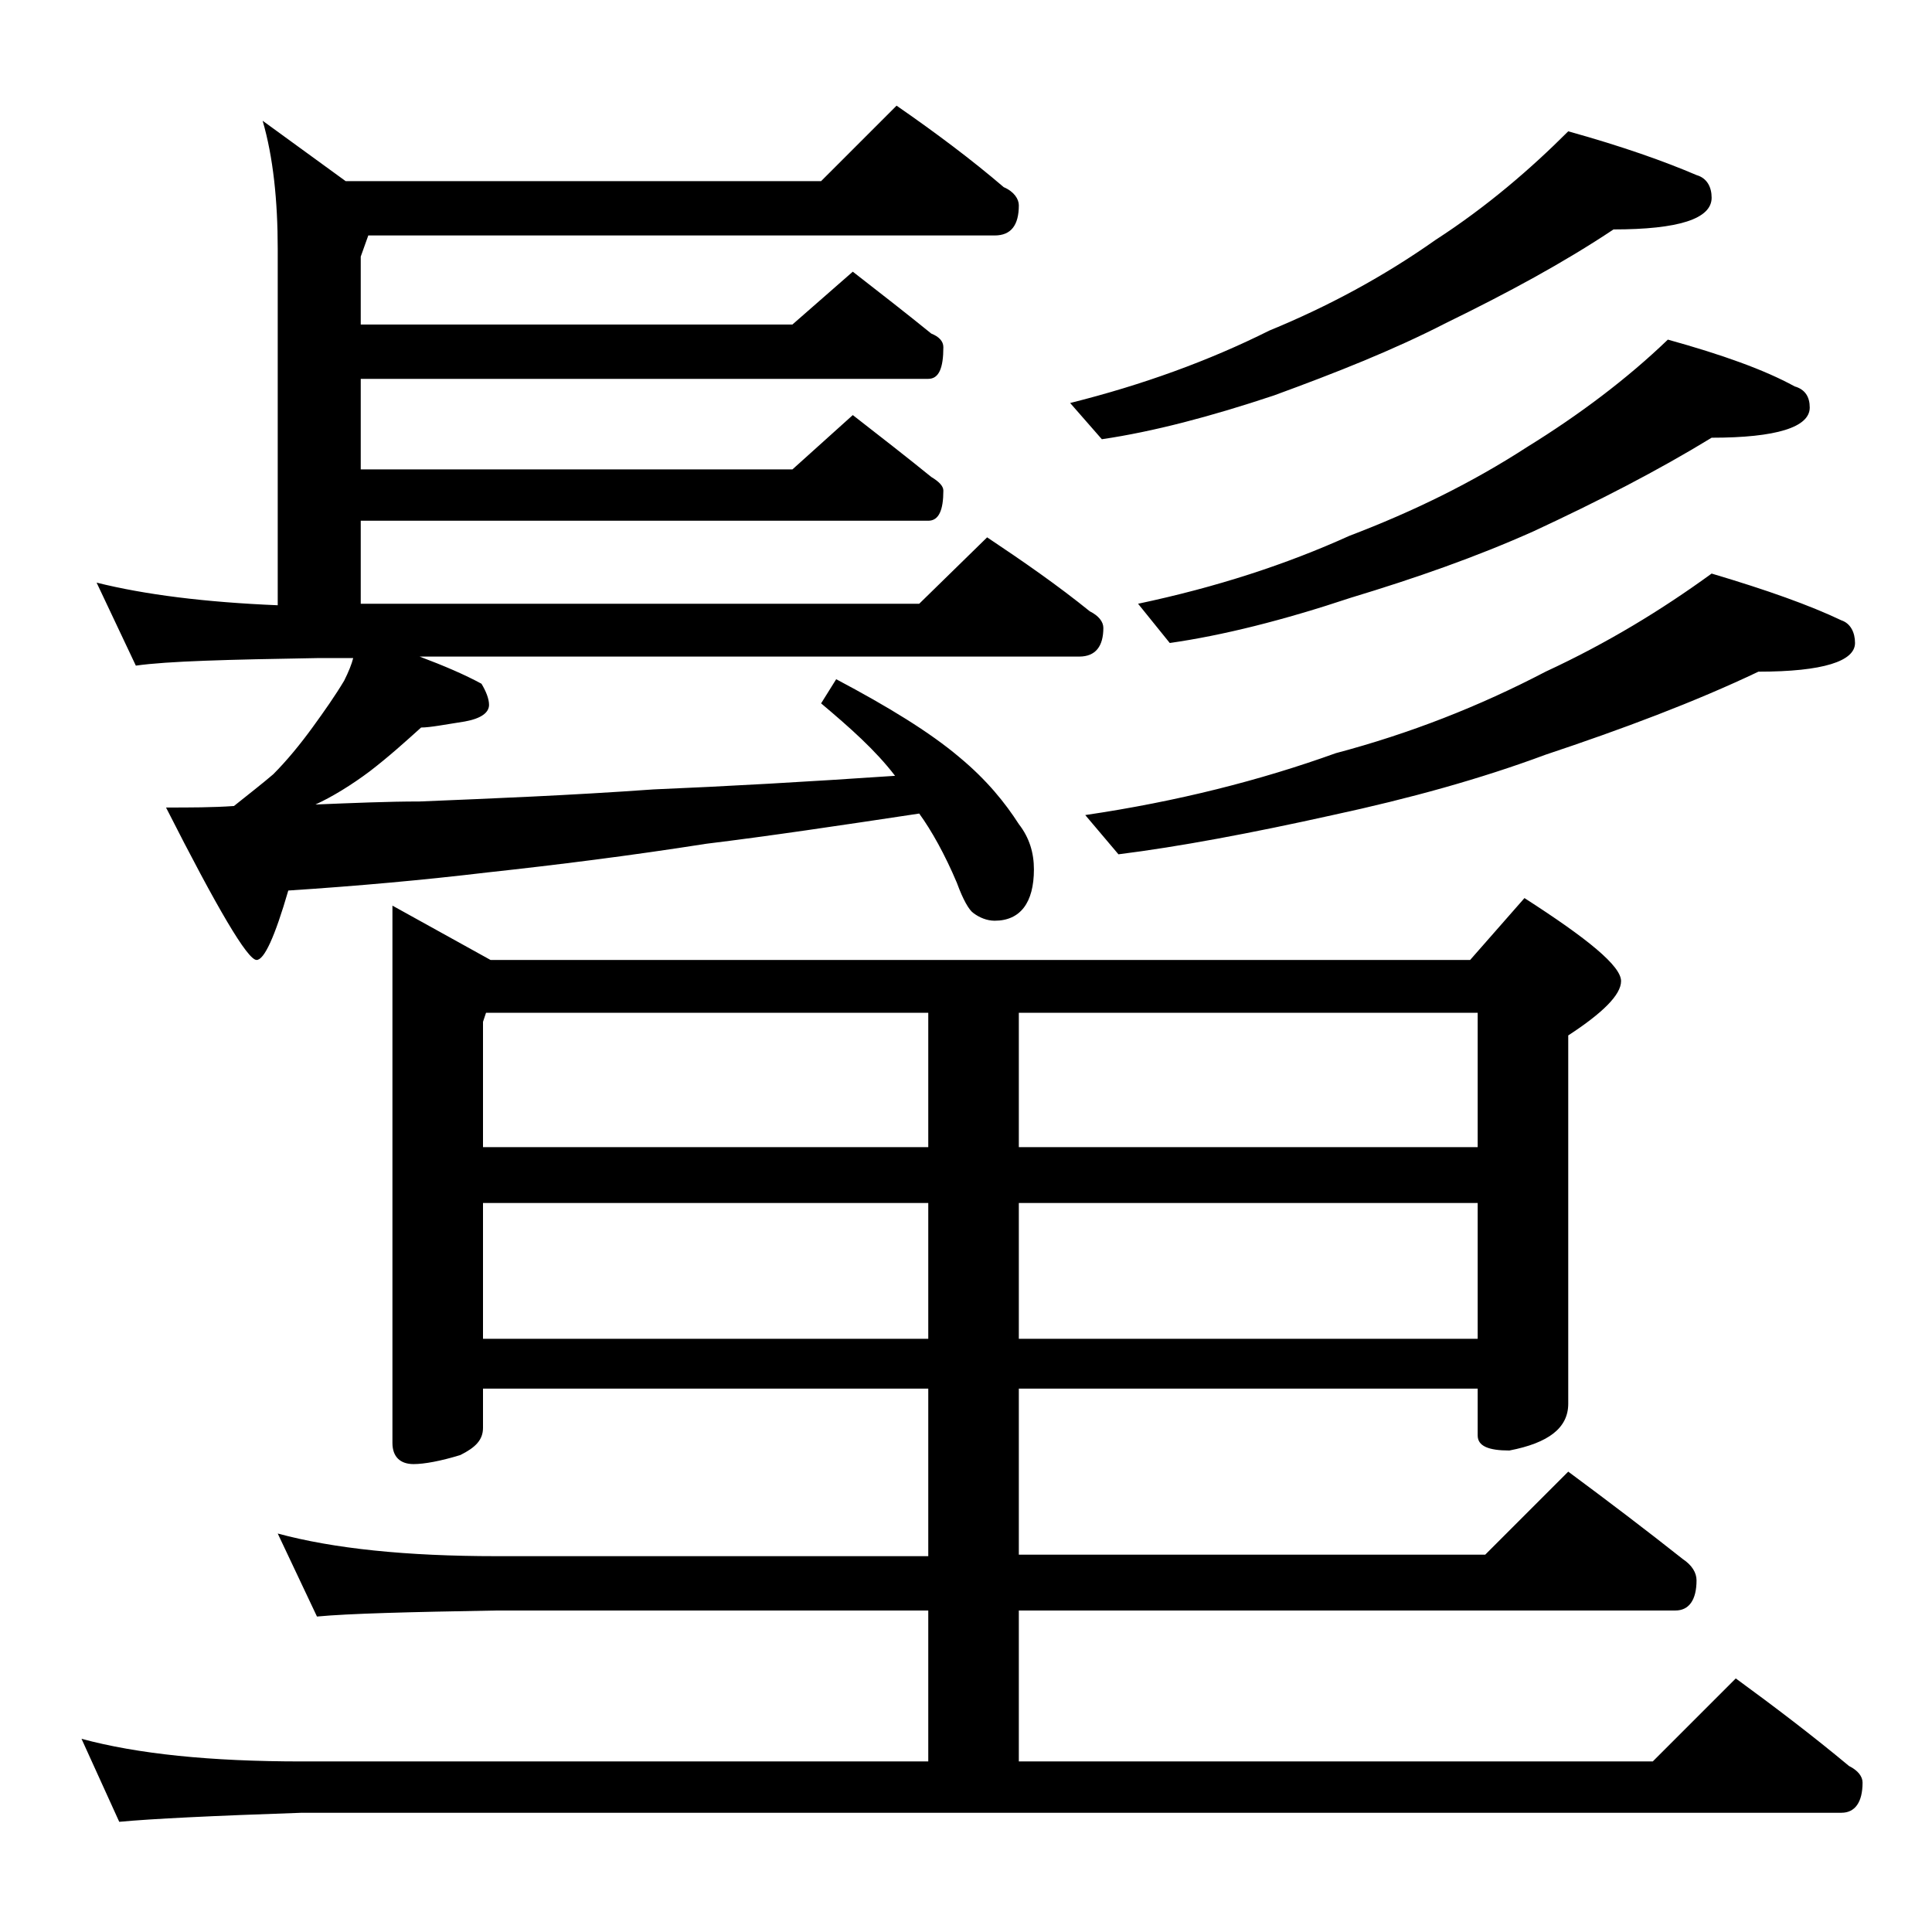 <?xml version="1.0" encoding="utf-8"?>
<!-- Generator: Adobe Illustrator 18.0.0, SVG Export Plug-In . SVG Version: 6.00 Build 0)  -->
<!DOCTYPE svg PUBLIC "-//W3C//DTD SVG 1.1//EN" "http://www.w3.org/Graphics/SVG/1.1/DTD/svg11.dtd">
<svg version="1.1" id="Layer_1" xmlns="http://www.w3.org/2000/svg" xmlns:xlink="http://www.w3.org/1999/xlink" x="0px" y="0px"
	 viewBox="0 0 128 128" enable-background="new 0 0 128 128" xml:space="preserve">
<path d="M26,60l6.5,3.6h64.9l3.6-4.1c4.2,2.7,6.4,4.5,6.4,5.5c0,0.9-1.2,2.1-3.5,3.6V93c0,1.6-1.3,2.6-3.9,3.1c-1.4,0-2.1-0.3-2.1-1
	V92H67.5v11h30.9l5.5-5.5c2.7,2,5.2,3.9,7.6,5.8c0.6,0.4,0.9,0.9,0.9,1.4c0,1.3-0.5,2-1.4,2H67.5v10h42l5.5-5.5
	c2.6,1.9,5.1,3.8,7.5,5.8c0.6,0.3,0.9,0.7,0.9,1.1c0,1.3-0.5,2-1.4,2H20c-5.9,0.2-10,0.4-12.1,0.6l-2.5-5.5c3.7,1,8.5,1.5,14.6,1.5
	h41.5v-10H32.9c-5.8,0.1-9.8,0.2-11.9,0.4l-2.6-5.5c3.7,1,8.5,1.5,14.5,1.5h28.6V92H32v2.6c0,0.8-0.5,1.3-1.5,1.8
	c-1.3,0.4-2.4,0.6-3.1,0.6c-0.9,0-1.4-0.5-1.4-1.4V60z M59.4,7c2.6,1.8,5,3.6,7.1,5.4c0.7,0.3,1,0.8,1,1.2c0,1.3-0.5,2-1.6,2H24.4
	L23.9,17v4.5h28.6l4-3.5c1.8,1.4,3.6,2.8,5.2,4.1c0.5,0.2,0.8,0.5,0.8,0.9c0,1.4-0.3,2.1-1,2.1H23.9v6h28.6l4-3.6
	c1.8,1.4,3.6,2.8,5.2,4.1c0.5,0.3,0.8,0.6,0.8,0.9c0,1.3-0.3,2-1,2H23.9V40h37l4.5-4.4c2.4,1.6,4.7,3.2,6.8,4.9
	c0.6,0.3,0.9,0.7,0.9,1.1c0,1.2-0.5,1.9-1.6,1.9H27.8c1.6,0.6,3,1.2,4.1,1.8c0.3,0.5,0.5,1,0.5,1.4c0,0.5-0.5,0.9-1.6,1.1
	c-1.3,0.2-2.3,0.4-2.9,0.4c-1,0.9-2.1,1.9-3.4,2.9c-1.2,0.9-2.5,1.7-3.6,2.2c2.5-0.1,4.8-0.2,6.9-0.2c4.8-0.2,9.9-0.4,15.5-0.8
	c4.8-0.2,10.1-0.5,16-0.9c-1.3-1.7-3-3.2-4.9-4.8l1-1.6c3.4,1.8,6.2,3.5,8.2,5.2c1.8,1.5,3,3,3.9,4.4c0.7,0.9,1,1.9,1,3
	c0,2.2-0.9,3.4-2.6,3.4c-0.5,0-1-0.2-1.4-0.5c-0.3-0.2-0.7-0.9-1.1-2c-0.8-1.9-1.7-3.5-2.5-4.6c-5.3,0.8-10,1.5-14.1,2
	c-5.1,0.8-9.9,1.4-14.5,1.9c-4.2,0.5-8.6,0.9-13.2,1.2c-0.9,3.1-1.6,4.6-2.1,4.6c-0.6,0-2.6-3.4-6-10.1c1.6,0,3.1,0,4.5-0.1
	c1-0.8,1.9-1.5,2.6-2.1c0.9-0.9,1.8-2,2.6-3.1c0.8-1.1,1.5-2.1,2.1-3.1c0.3-0.6,0.5-1.1,0.6-1.5H21c-5.9,0.1-9.9,0.2-12,0.5
	l-2.6-5.5c3.2,0.8,7.2,1.3,12,1.5V16.5c0-3.2-0.3-6.1-1-8.5l5.5,4h31.5L59.4,7z M32,76h29.5v-8.9H32.2L32,67.7V76z M32,88.7h29.5v-9
	H32V88.7z M67.5,67.2V76h30.4v-8.9H67.5z M67.5,79.7v9h30.4v-9H67.5z M103.9,8.7c3.6,1,6.4,2,8.5,2.9c0.7,0.2,1,0.8,1,1.5
	c0,1.4-2.2,2.1-6.5,2.1c-3.3,2.2-7,4.2-11.1,6.2c-3.5,1.8-7.3,3.3-11.4,4.8c-4.2,1.4-8,2.4-11.4,2.9l-2.1-2.4
	c4.8-1.2,9.2-2.8,13.2-4.8c3.9-1.6,7.6-3.6,11-6C98.5,13.7,101.4,11.2,103.9,8.7z M113.4,38c3.7,1.1,6.5,2.1,8.6,3.1
	c0.6,0.2,0.9,0.8,0.9,1.5c0,1.2-2.1,1.9-6.4,1.9c-4.2,2-9,3.8-14.1,5.5c-4.3,1.6-9,2.9-14.1,4c-5.4,1.2-10.2,2.1-14.2,2.6L71.9,54
	c6.1-0.9,11.6-2.3,16.6-4.1c4.9-1.3,9.5-3.1,13.9-5.4C106.5,42.6,110.1,40.4,113.4,38z M110.5,22.5c3.6,1,6.4,2,8.4,3.1
	c0.7,0.2,1,0.7,1,1.4c0,1.3-2.2,2-6.5,2c-3.6,2.2-7.5,4.2-11.8,6.2c-3.8,1.7-7.8,3.1-12.1,4.4c-4.5,1.5-8.5,2.5-12,3L75.4,40
	c5.2-1.1,9.8-2.6,14-4.5c4.2-1.6,8.1-3.5,11.8-5.9C104.6,27.5,107.8,25.1,110.5,22.5z"/>
</svg>
